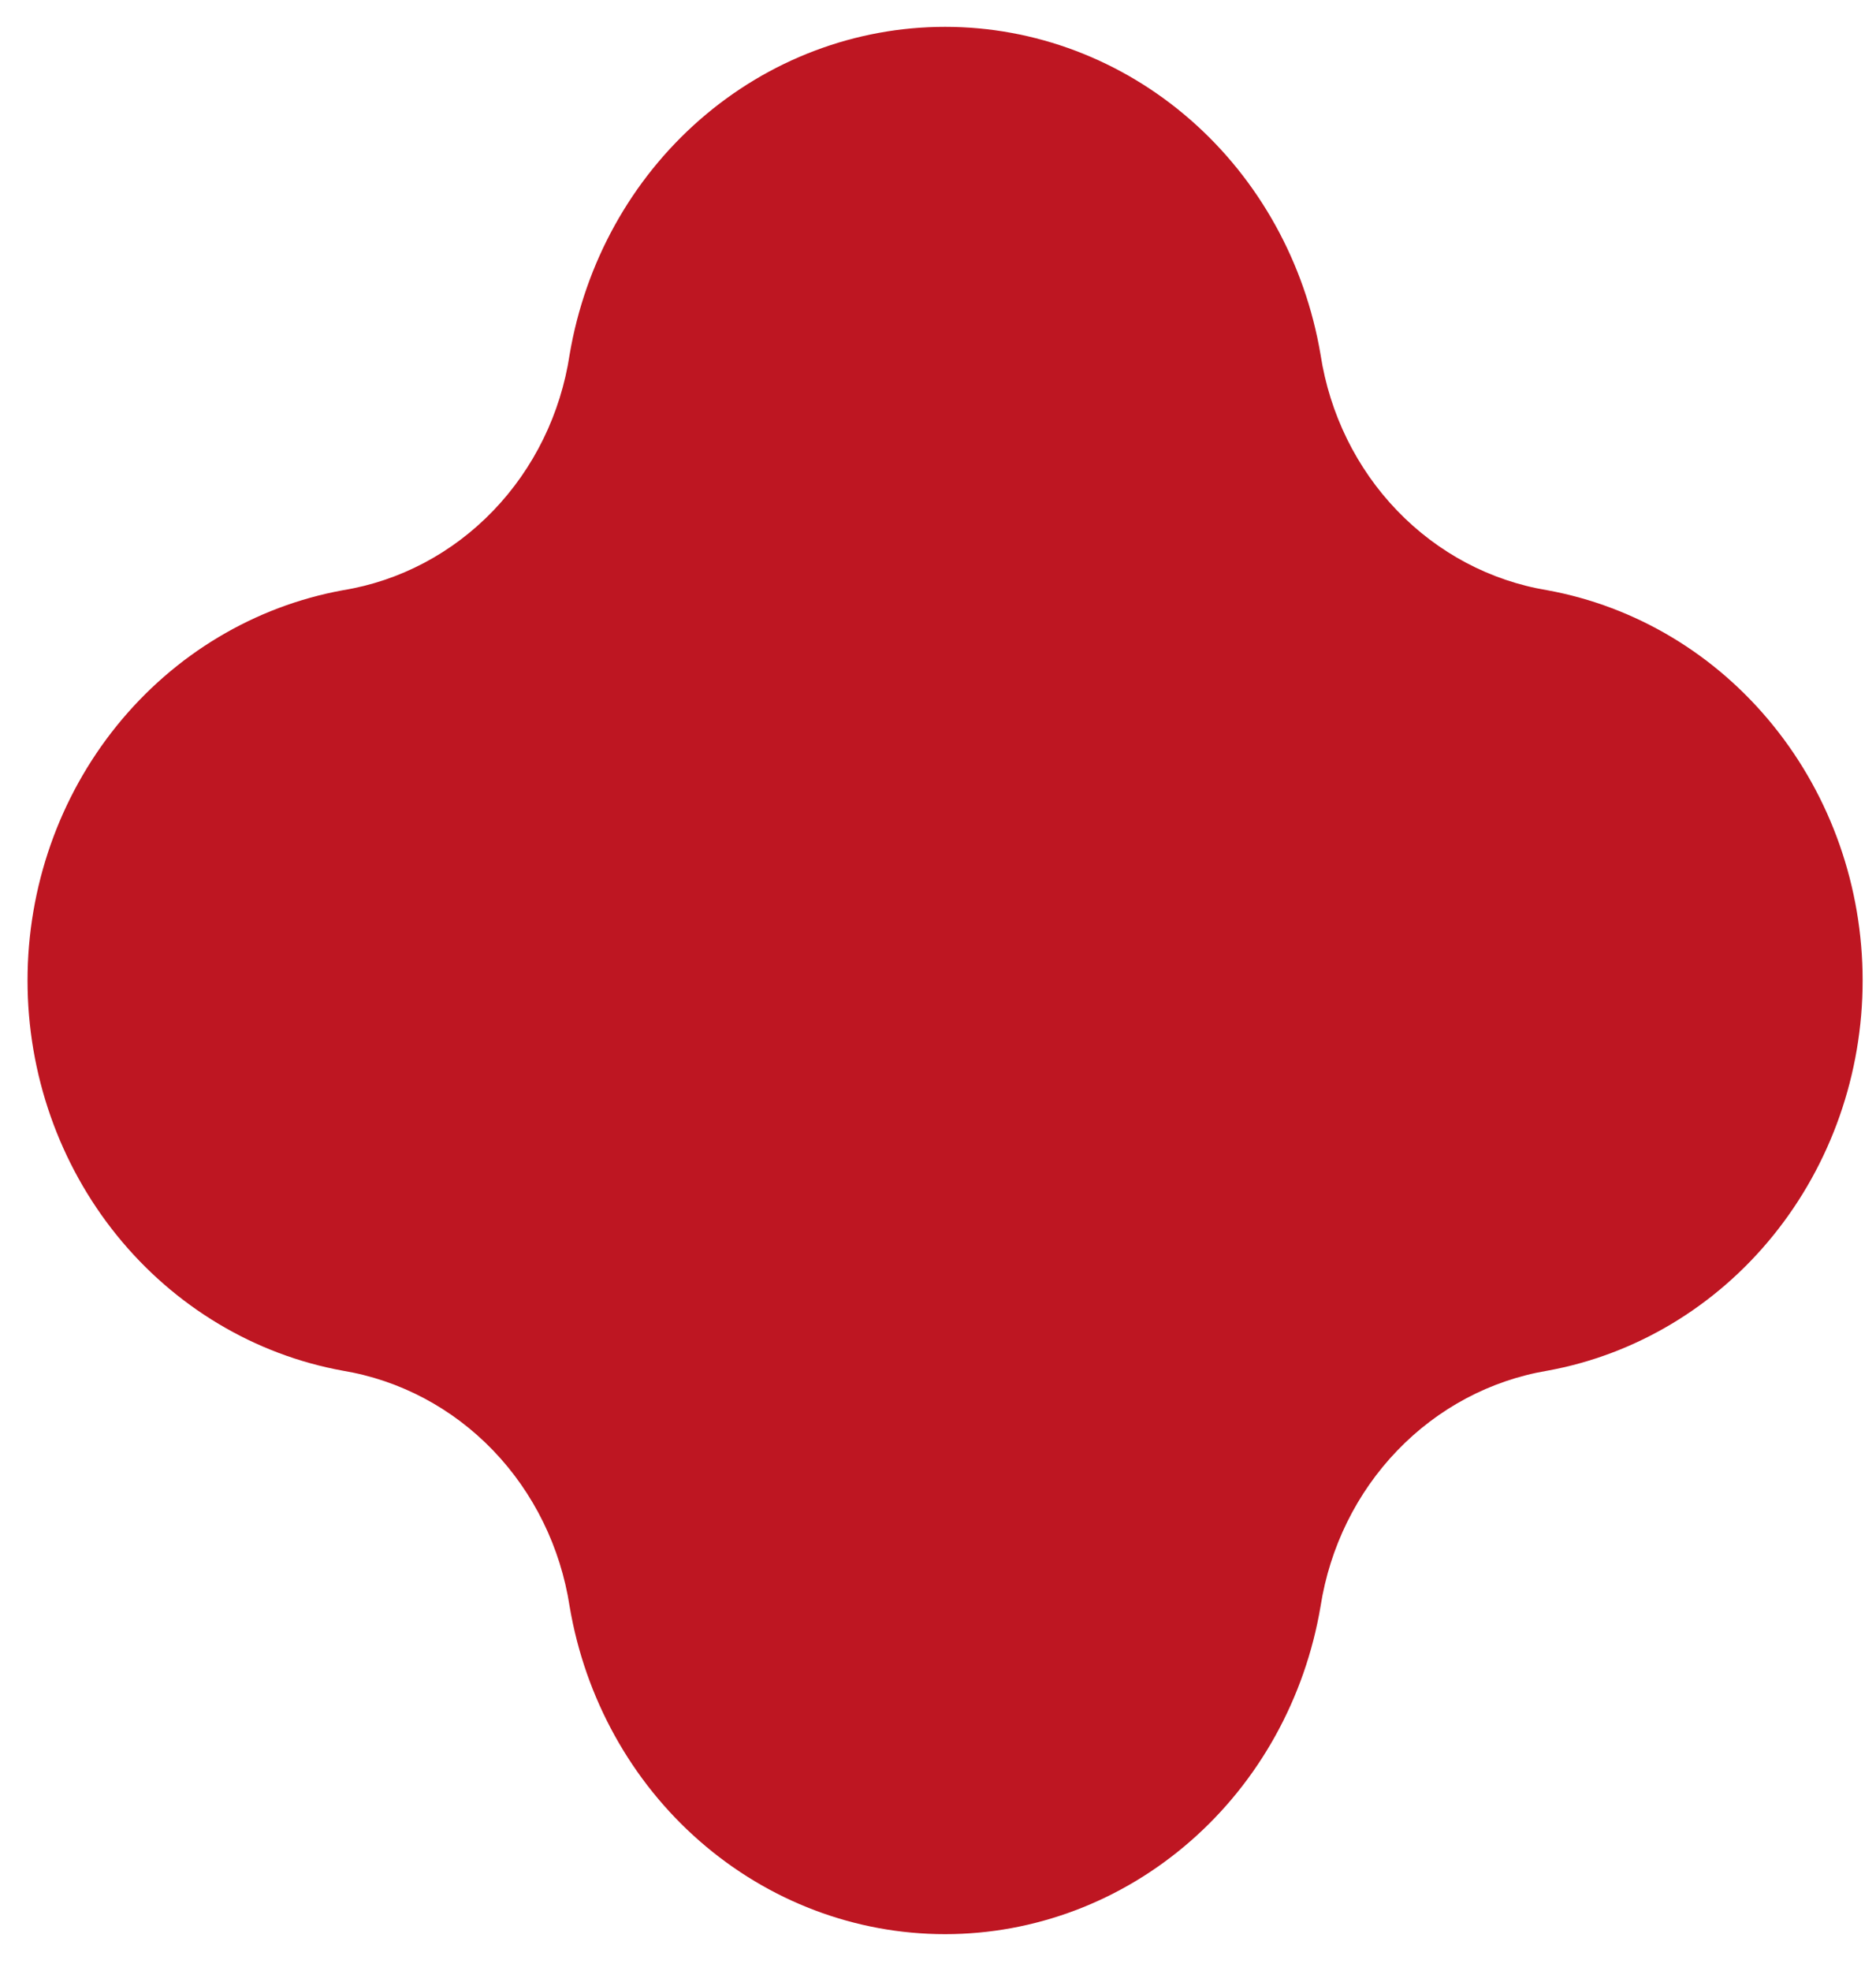 <svg width="40" height="42" viewBox="0 0 40 42" fill="none" xmlns="http://www.w3.org/2000/svg">
<path d="M7.313 29.209C5.429 28.867 3.722 27.845 2.491 26.324C1.261 24.803 0.587 22.88 0.587 20.893C0.587 18.907 1.261 16.984 2.491 15.463C3.722 13.941 5.429 12.92 7.313 12.577C8.526 12.379 9.647 11.786 10.515 10.884C11.383 9.983 11.954 8.818 12.145 7.559C12.475 5.602 13.458 3.828 14.923 2.55C16.387 1.272 18.238 0.572 20.151 0.572C22.064 0.572 23.915 1.272 25.379 2.55C26.844 3.828 27.827 5.602 28.157 7.559C28.351 8.817 28.922 9.98 29.79 10.881C30.658 11.783 31.777 12.376 32.989 12.577C34.873 12.92 36.58 13.941 37.81 15.463C39.041 16.984 39.715 18.907 39.715 20.893C39.715 22.88 39.041 24.803 37.81 26.324C36.58 27.845 34.873 28.867 32.989 29.209C31.778 29.413 30.66 30.008 29.793 30.909C28.926 31.809 28.354 32.971 28.157 34.228C27.827 36.185 26.844 37.959 25.379 39.236C23.915 40.514 22.064 41.215 20.151 41.215C18.238 41.215 16.387 40.514 14.923 39.236C13.458 37.959 12.475 36.185 12.145 34.228C11.951 32.97 11.38 31.807 10.512 30.905C9.644 30.004 8.525 29.411 7.313 29.209Z" fill="#BE1622"/>
</svg>
